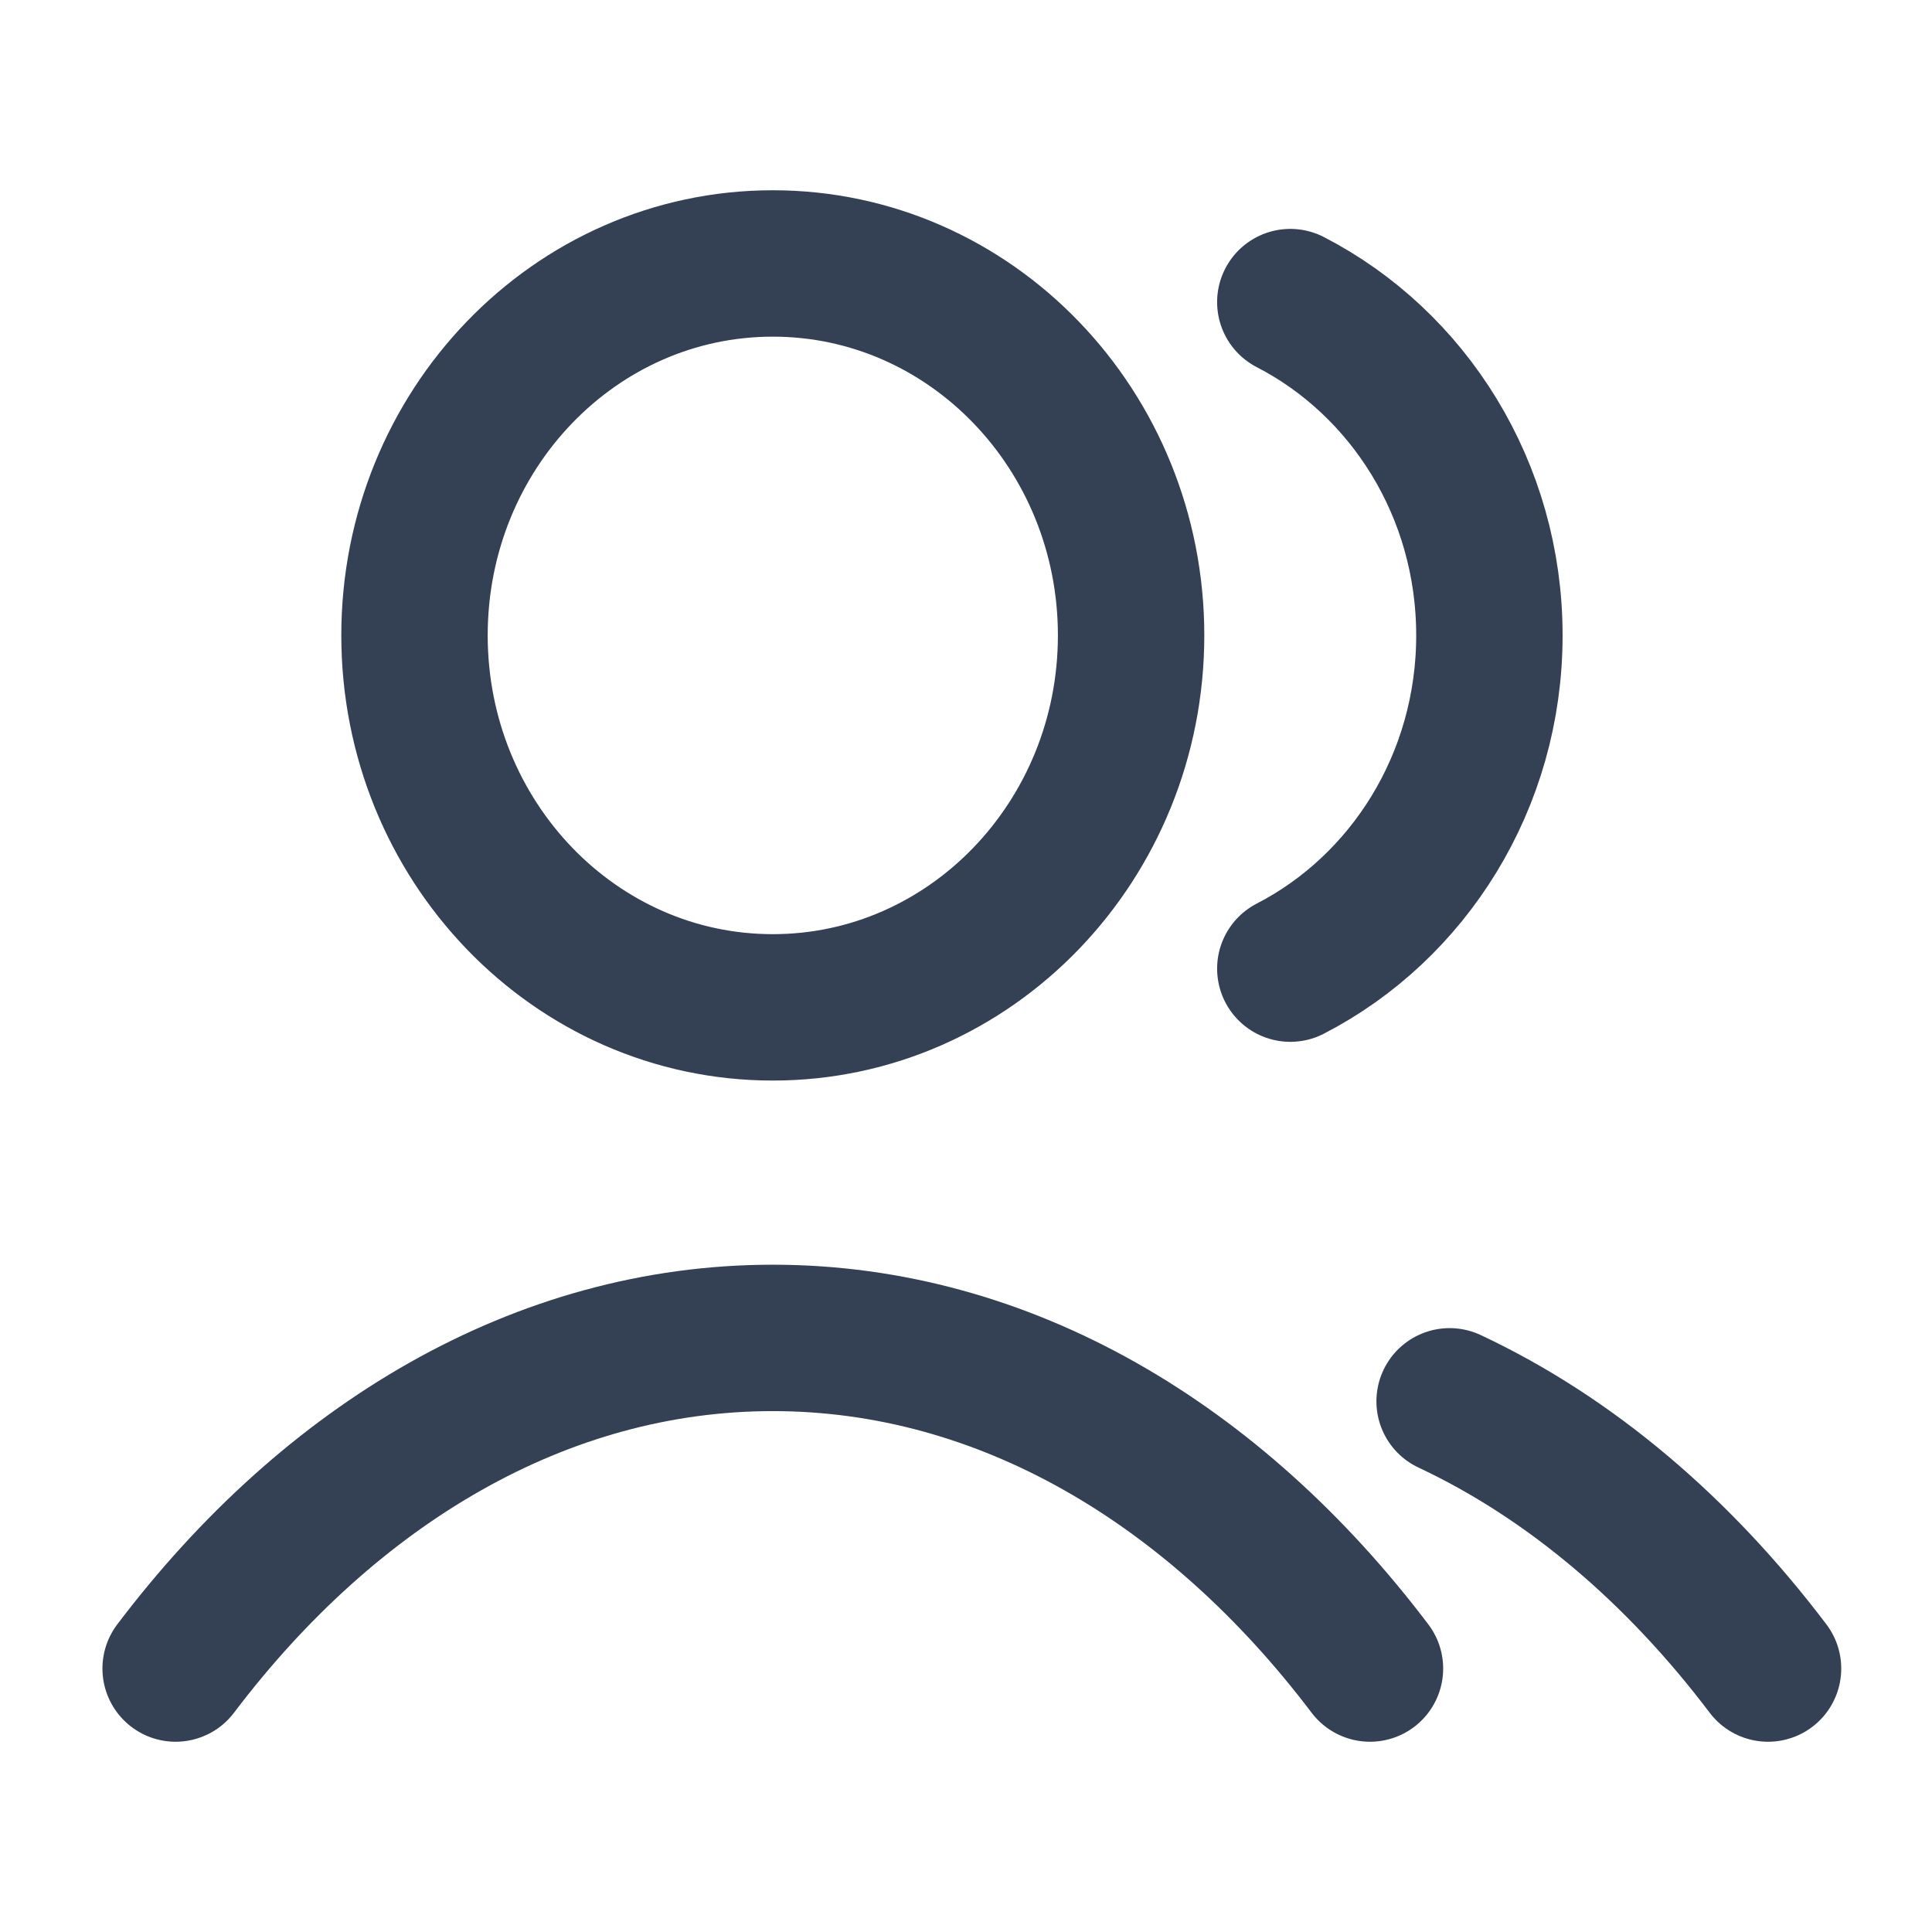 <svg width="22" height="22" viewBox="0 0 22 22" fill="none" xmlns="http://www.w3.org/2000/svg">
<path d="M14.693 3.44C16.037 4.133 16.96 5.572 16.96 7.235C16.96 8.898 16.037 10.337 14.693 11.03M16.507 15.957C17.877 16.6 19.111 17.649 20.133 19M2 19C3.765 16.668 6.161 15.235 8.8 15.235C11.439 15.235 13.835 16.668 15.6 19M12.88 7.235C12.88 9.574 11.053 11.471 8.8 11.471C6.547 11.471 4.72 9.574 4.72 7.235C4.72 4.896 6.547 3 8.8 3C11.053 3 12.88 4.896 12.88 7.235Z" stroke="#344054" stroke-width="1.667" stroke-linecap="round" stroke-linejoin="round"/>
</svg>
